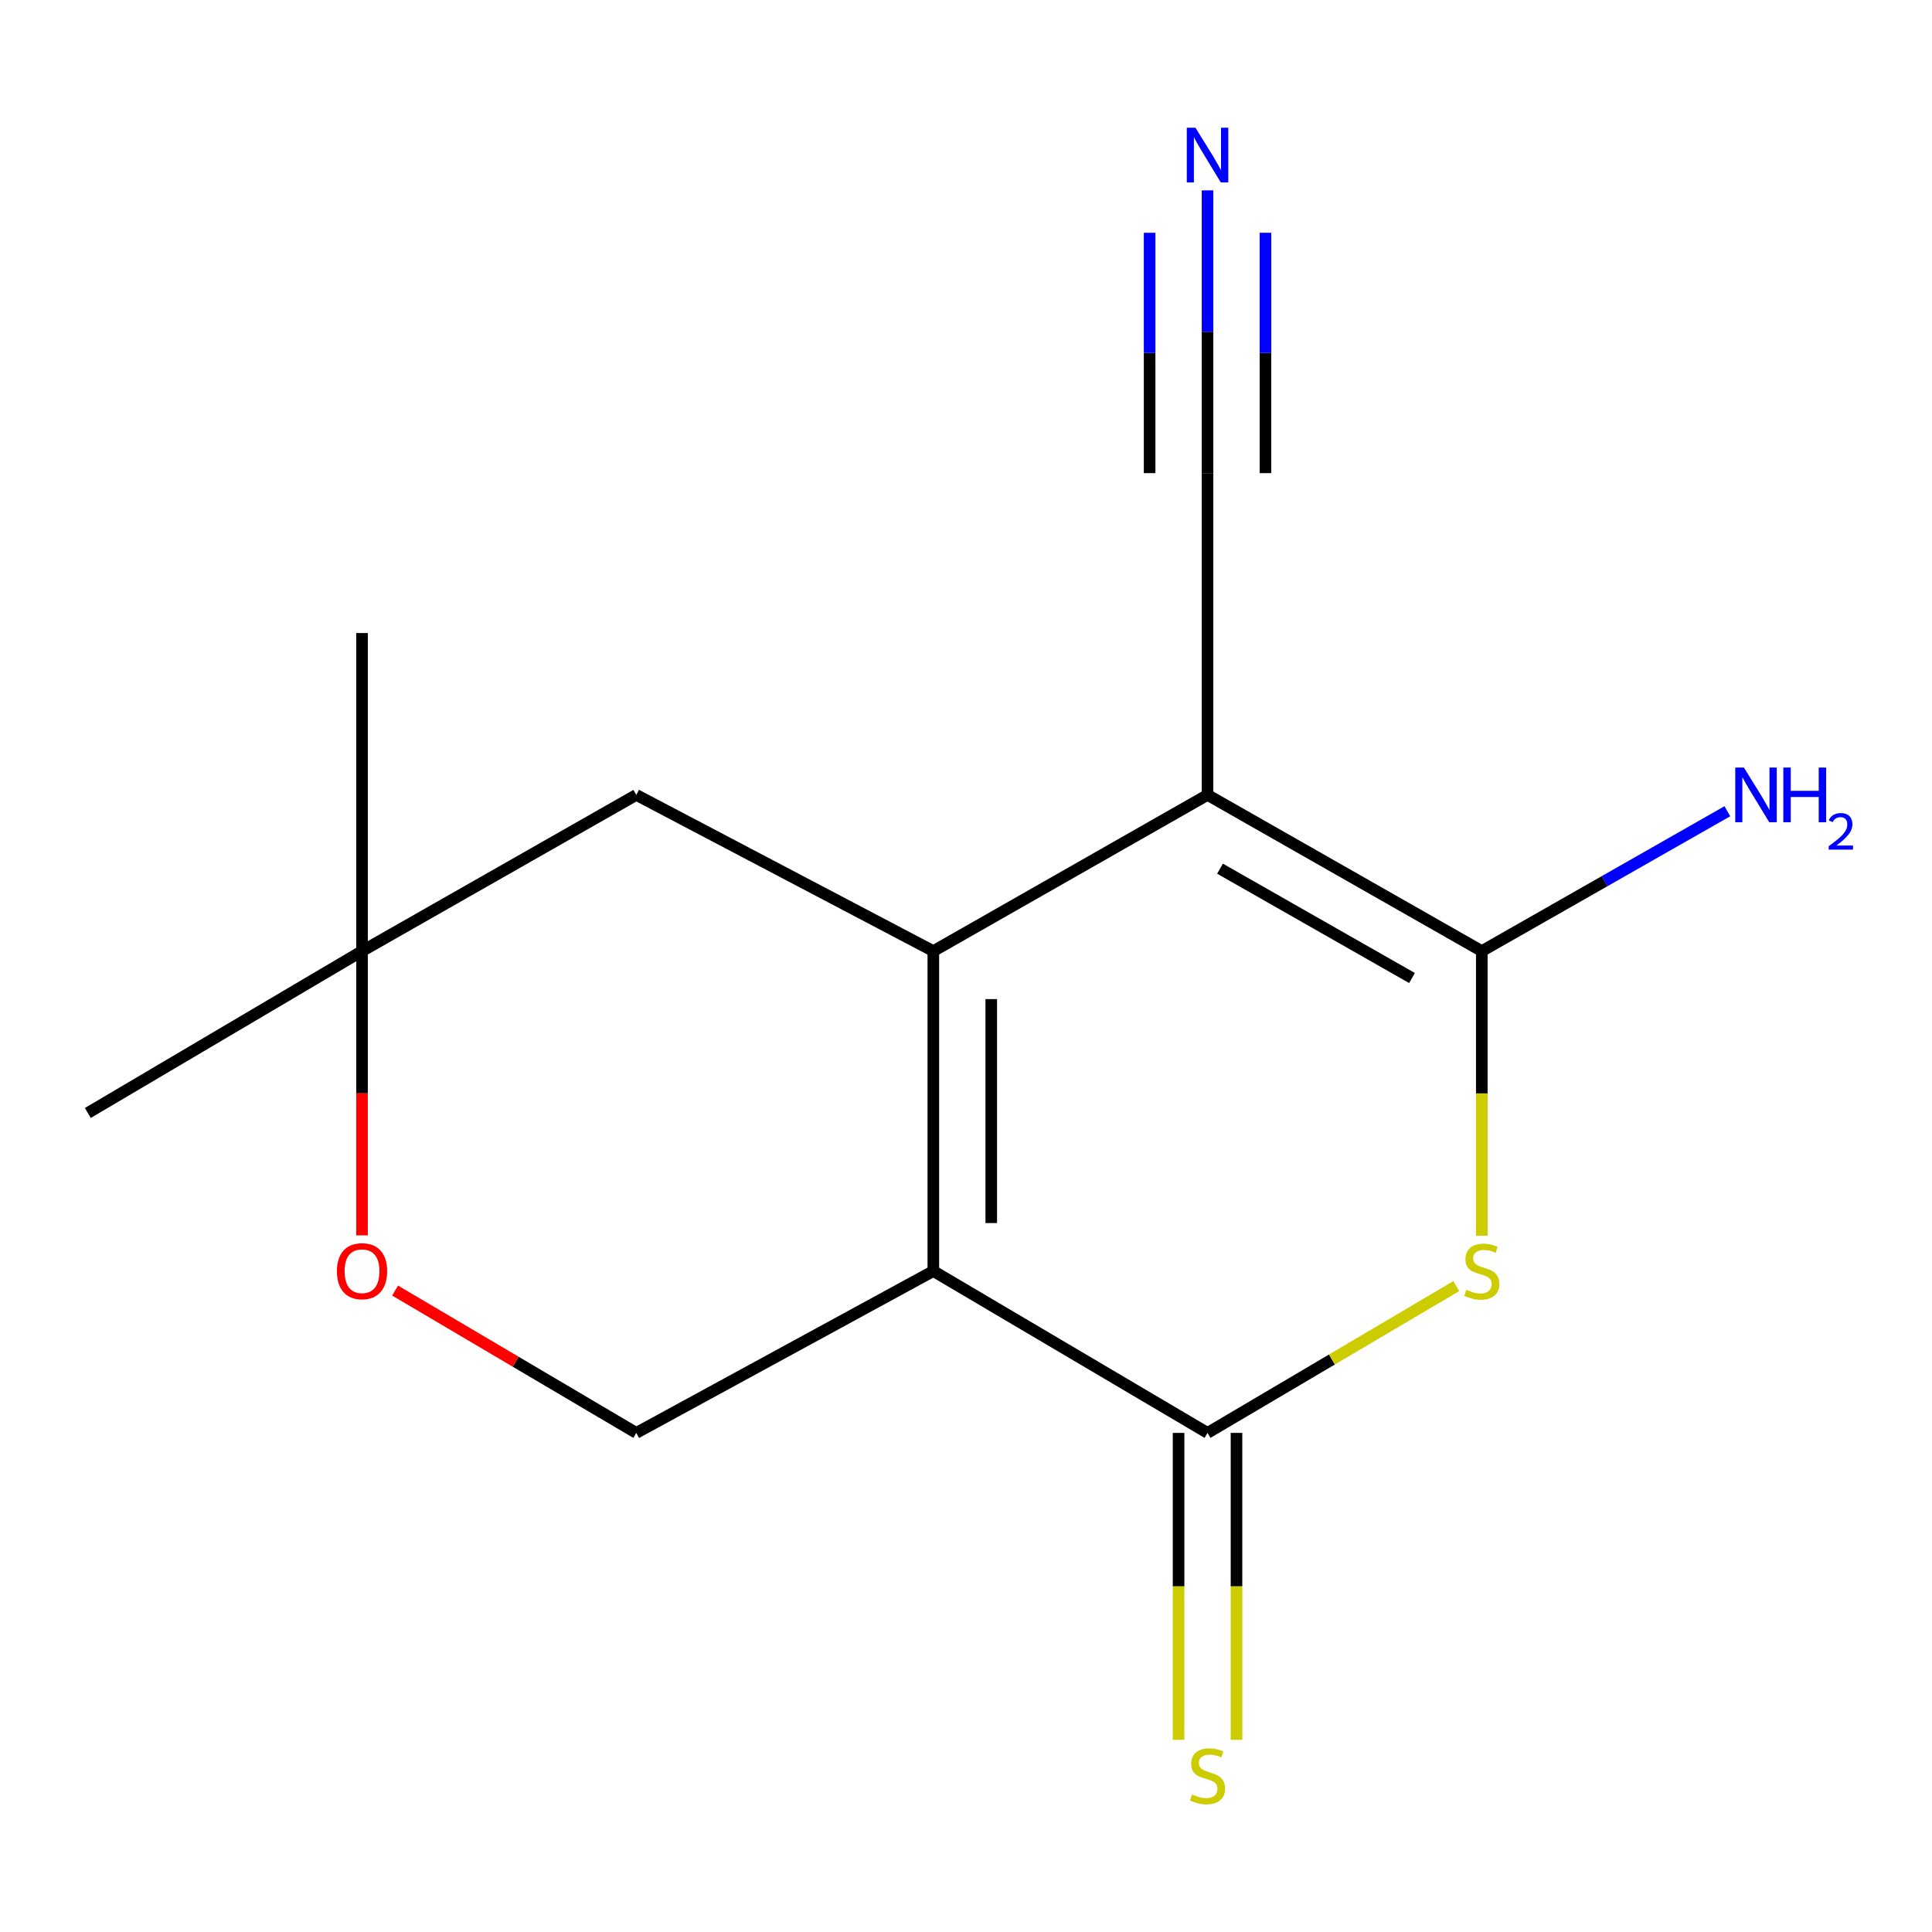 <?xml version='1.0' encoding='iso-8859-1'?>
<svg version='1.1' baseProfile='full'
              xmlns='http://www.w3.org/2000/svg'
                      xmlns:rdkit='http://www.rdkit.org/xml'
                      xmlns:xlink='http://www.w3.org/1999/xlink'
                  xml:space='preserve'
width='1000px' height='1000px' viewBox='0 0 1000 1000'>
<!-- END OF HEADER -->
<rect style='opacity:1.0;fill:#FFFFFF;stroke:none' width='1000' height='1000' x='0' y='0'> </rect>
<path class='bond-0' d='M 483.092,492.294 L 625.018,411.446' style='fill:none;fill-rule:evenodd;stroke:#000000;stroke-width:6px;stroke-linecap:butt;stroke-linejoin:miter;stroke-opacity:1' />
<path class='bond-1' d='M 483.092,492.294 L 483.092,657.888' style='fill:none;fill-rule:evenodd;stroke:#000000;stroke-width:6px;stroke-linecap:butt;stroke-linejoin:miter;stroke-opacity:1' />
<path class='bond-1' d='M 513.072,517.133 L 513.072,633.049' style='fill:none;fill-rule:evenodd;stroke:#000000;stroke-width:6px;stroke-linecap:butt;stroke-linejoin:miter;stroke-opacity:1' />
<path class='bond-8' d='M 483.092,492.294 L 329.34,411.446' style='fill:none;fill-rule:evenodd;stroke:#000000;stroke-width:6px;stroke-linecap:butt;stroke-linejoin:miter;stroke-opacity:1' />
<path class='bond-2' d='M 625.018,411.446 L 766.977,492.294' style='fill:none;fill-rule:evenodd;stroke:#000000;stroke-width:6px;stroke-linecap:butt;stroke-linejoin:miter;stroke-opacity:1' />
<path class='bond-2' d='M 631.474,449.625 L 730.846,506.219' style='fill:none;fill-rule:evenodd;stroke:#000000;stroke-width:6px;stroke-linecap:butt;stroke-linejoin:miter;stroke-opacity:1' />
<path class='bond-5' d='M 625.018,411.446 L 625.018,244.886' style='fill:none;fill-rule:evenodd;stroke:#000000;stroke-width:6px;stroke-linecap:butt;stroke-linejoin:miter;stroke-opacity:1' />
<path class='bond-3' d='M 483.092,657.888 L 625.018,741.668' style='fill:none;fill-rule:evenodd;stroke:#000000;stroke-width:6px;stroke-linecap:butt;stroke-linejoin:miter;stroke-opacity:1' />
<path class='bond-6' d='M 483.092,657.888 L 329.34,741.668' style='fill:none;fill-rule:evenodd;stroke:#000000;stroke-width:6px;stroke-linecap:butt;stroke-linejoin:miter;stroke-opacity:1' />
<path class='bond-12' d='M 766.977,492.294 L 830.528,456.092' style='fill:none;fill-rule:evenodd;stroke:#000000;stroke-width:6px;stroke-linecap:butt;stroke-linejoin:miter;stroke-opacity:1' />
<path class='bond-12' d='M 830.528,456.092 L 894.079,419.89' style='fill:none;fill-rule:evenodd;stroke:#0000FF;stroke-width:6px;stroke-linecap:butt;stroke-linejoin:miter;stroke-opacity:1' />
<path class='bond-16' d='M 766.977,492.294 L 766.977,565.961' style='fill:none;fill-rule:evenodd;stroke:#000000;stroke-width:6px;stroke-linecap:butt;stroke-linejoin:miter;stroke-opacity:1' />
<path class='bond-16' d='M 766.977,565.961 L 766.977,639.629' style='fill:none;fill-rule:evenodd;stroke:#CCCC00;stroke-width:6px;stroke-linecap:butt;stroke-linejoin:miter;stroke-opacity:1' />
<path class='bond-4' d='M 625.018,741.668 L 689.397,703.674' style='fill:none;fill-rule:evenodd;stroke:#000000;stroke-width:6px;stroke-linecap:butt;stroke-linejoin:miter;stroke-opacity:1' />
<path class='bond-4' d='M 689.397,703.674 L 753.776,665.679' style='fill:none;fill-rule:evenodd;stroke:#CCCC00;stroke-width:6px;stroke-linecap:butt;stroke-linejoin:miter;stroke-opacity:1' />
<path class='bond-10' d='M 610.027,741.668 L 610.027,821.1' style='fill:none;fill-rule:evenodd;stroke:#000000;stroke-width:6px;stroke-linecap:butt;stroke-linejoin:miter;stroke-opacity:1' />
<path class='bond-10' d='M 610.027,821.1 L 610.027,900.533' style='fill:none;fill-rule:evenodd;stroke:#CCCC00;stroke-width:6px;stroke-linecap:butt;stroke-linejoin:miter;stroke-opacity:1' />
<path class='bond-10' d='M 640.008,741.668 L 640.008,821.1' style='fill:none;fill-rule:evenodd;stroke:#000000;stroke-width:6px;stroke-linecap:butt;stroke-linejoin:miter;stroke-opacity:1' />
<path class='bond-10' d='M 640.008,821.1 L 640.008,900.533' style='fill:none;fill-rule:evenodd;stroke:#CCCC00;stroke-width:6px;stroke-linecap:butt;stroke-linejoin:miter;stroke-opacity:1' />
<path class='bond-7' d='M 625.018,244.886 L 625.018,171.709' style='fill:none;fill-rule:evenodd;stroke:#000000;stroke-width:6px;stroke-linecap:butt;stroke-linejoin:miter;stroke-opacity:1' />
<path class='bond-7' d='M 625.018,171.709 L 625.018,98.533' style='fill:none;fill-rule:evenodd;stroke:#0000FF;stroke-width:6px;stroke-linecap:butt;stroke-linejoin:miter;stroke-opacity:1' />
<path class='bond-7' d='M 654.998,244.886 L 654.998,182.686' style='fill:none;fill-rule:evenodd;stroke:#000000;stroke-width:6px;stroke-linecap:butt;stroke-linejoin:miter;stroke-opacity:1' />
<path class='bond-7' d='M 654.998,182.686 L 654.998,120.486' style='fill:none;fill-rule:evenodd;stroke:#0000FF;stroke-width:6px;stroke-linecap:butt;stroke-linejoin:miter;stroke-opacity:1' />
<path class='bond-7' d='M 595.037,244.886 L 595.037,182.686' style='fill:none;fill-rule:evenodd;stroke:#000000;stroke-width:6px;stroke-linecap:butt;stroke-linejoin:miter;stroke-opacity:1' />
<path class='bond-7' d='M 595.037,182.686 L 595.037,120.486' style='fill:none;fill-rule:evenodd;stroke:#0000FF;stroke-width:6px;stroke-linecap:butt;stroke-linejoin:miter;stroke-opacity:1' />
<path class='bond-15' d='M 329.34,741.668 L 266.921,704.83' style='fill:none;fill-rule:evenodd;stroke:#000000;stroke-width:6px;stroke-linecap:butt;stroke-linejoin:miter;stroke-opacity:1' />
<path class='bond-15' d='M 266.921,704.83 L 204.501,667.993' style='fill:none;fill-rule:evenodd;stroke:#FF0000;stroke-width:6px;stroke-linecap:butt;stroke-linejoin:miter;stroke-opacity:1' />
<path class='bond-11' d='M 329.34,411.446 L 187.381,492.294' style='fill:none;fill-rule:evenodd;stroke:#000000;stroke-width:6px;stroke-linecap:butt;stroke-linejoin:miter;stroke-opacity:1' />
<path class='bond-9' d='M 187.381,639.429 L 187.381,565.861' style='fill:none;fill-rule:evenodd;stroke:#FF0000;stroke-width:6px;stroke-linecap:butt;stroke-linejoin:miter;stroke-opacity:1' />
<path class='bond-9' d='M 187.381,565.861 L 187.381,492.294' style='fill:none;fill-rule:evenodd;stroke:#000000;stroke-width:6px;stroke-linecap:butt;stroke-linejoin:miter;stroke-opacity:1' />
<path class='bond-13' d='M 187.381,492.294 L 187.381,327.666' style='fill:none;fill-rule:evenodd;stroke:#000000;stroke-width:6px;stroke-linecap:butt;stroke-linejoin:miter;stroke-opacity:1' />
<path class='bond-14' d='M 187.381,492.294 L 45.455,576.074' style='fill:none;fill-rule:evenodd;stroke:#000000;stroke-width:6px;stroke-linecap:butt;stroke-linejoin:miter;stroke-opacity:1' />
<path  class='atom-5' d='M 758.977 667.608
Q 759.297 667.728, 760.617 668.288
Q 761.937 668.848, 763.377 669.208
Q 764.857 669.528, 766.297 669.528
Q 768.977 669.528, 770.537 668.248
Q 772.097 666.928, 772.097 664.648
Q 772.097 663.088, 771.297 662.128
Q 770.537 661.168, 769.337 660.648
Q 768.137 660.128, 766.137 659.528
Q 763.617 658.768, 762.097 658.048
Q 760.617 657.328, 759.537 655.808
Q 758.497 654.288, 758.497 651.728
Q 758.497 648.168, 760.897 645.968
Q 763.337 643.768, 768.137 643.768
Q 771.417 643.768, 775.137 645.328
L 774.217 648.408
Q 770.817 647.008, 768.257 647.008
Q 765.497 647.008, 763.977 648.168
Q 762.457 649.288, 762.497 651.248
Q 762.497 652.768, 763.257 653.688
Q 764.057 654.608, 765.177 655.128
Q 766.337 655.648, 768.257 656.248
Q 770.817 657.048, 772.337 657.848
Q 773.857 658.648, 774.937 660.288
Q 776.057 661.888, 776.057 664.648
Q 776.057 668.568, 773.417 670.688
Q 770.817 672.768, 766.457 672.768
Q 763.937 672.768, 762.017 672.208
Q 760.137 671.688, 757.897 670.768
L 758.977 667.608
' fill='#CCCC00'/>
<path  class='atom-8' d='M 618.758 66.097
L 628.038 81.097
Q 628.958 82.577, 630.438 85.257
Q 631.918 87.937, 631.998 88.097
L 631.998 66.097
L 635.758 66.097
L 635.758 94.417
L 631.878 94.417
L 621.918 78.017
Q 620.758 76.097, 619.518 73.897
Q 618.318 71.697, 617.958 71.017
L 617.958 94.417
L 614.278 94.417
L 614.278 66.097
L 618.758 66.097
' fill='#0000FF'/>
<path  class='atom-10' d='M 174.381 657.968
Q 174.381 651.168, 177.741 647.368
Q 181.101 643.568, 187.381 643.568
Q 193.661 643.568, 197.021 647.368
Q 200.381 651.168, 200.381 657.968
Q 200.381 664.848, 196.981 668.768
Q 193.581 672.648, 187.381 672.648
Q 181.141 672.648, 177.741 668.768
Q 174.381 664.888, 174.381 657.968
M 187.381 669.448
Q 191.701 669.448, 194.021 666.568
Q 196.381 663.648, 196.381 657.968
Q 196.381 652.408, 194.021 649.608
Q 191.701 646.768, 187.381 646.768
Q 183.061 646.768, 180.701 649.568
Q 178.381 652.368, 178.381 657.968
Q 178.381 663.688, 180.701 666.568
Q 183.061 669.448, 187.381 669.448
' fill='#FF0000'/>
<path  class='atom-11' d='M 617.018 928.808
Q 617.338 928.928, 618.658 929.488
Q 619.978 930.048, 621.418 930.408
Q 622.898 930.728, 624.338 930.728
Q 627.018 930.728, 628.578 929.448
Q 630.138 928.128, 630.138 925.848
Q 630.138 924.288, 629.338 923.328
Q 628.578 922.368, 627.378 921.848
Q 626.178 921.328, 624.178 920.728
Q 621.658 919.968, 620.138 919.248
Q 618.658 918.528, 617.578 917.008
Q 616.538 915.488, 616.538 912.928
Q 616.538 909.368, 618.938 907.168
Q 621.378 904.968, 626.178 904.968
Q 629.458 904.968, 633.178 906.528
L 632.258 909.608
Q 628.858 908.208, 626.298 908.208
Q 623.538 908.208, 622.018 909.368
Q 620.498 910.488, 620.538 912.448
Q 620.538 913.968, 621.298 914.888
Q 622.098 915.808, 623.218 916.328
Q 624.378 916.848, 626.298 917.448
Q 628.858 918.248, 630.378 919.048
Q 631.898 919.848, 632.978 921.488
Q 634.098 923.088, 634.098 925.848
Q 634.098 929.768, 631.458 931.888
Q 628.858 933.968, 624.498 933.968
Q 621.978 933.968, 620.058 933.408
Q 618.178 932.888, 615.938 931.968
L 617.018 928.808
' fill='#CCCC00'/>
<path  class='atom-13' d='M 902.643 397.286
L 911.923 412.286
Q 912.843 413.766, 914.323 416.446
Q 915.803 419.126, 915.883 419.286
L 915.883 397.286
L 919.643 397.286
L 919.643 425.606
L 915.763 425.606
L 905.803 409.206
Q 904.643 407.286, 903.403 405.086
Q 902.203 402.886, 901.843 402.206
L 901.843 425.606
L 898.163 425.606
L 898.163 397.286
L 902.643 397.286
' fill='#0000FF'/>
<path  class='atom-13' d='M 923.043 397.286
L 926.883 397.286
L 926.883 409.326
L 941.363 409.326
L 941.363 397.286
L 945.203 397.286
L 945.203 425.606
L 941.363 425.606
L 941.363 412.526
L 926.883 412.526
L 926.883 425.606
L 923.043 425.606
L 923.043 397.286
' fill='#0000FF'/>
<path  class='atom-13' d='M 946.576 424.612
Q 947.262 422.843, 948.899 421.867
Q 950.536 420.863, 952.806 420.863
Q 955.631 420.863, 957.215 422.395
Q 958.799 423.926, 958.799 426.645
Q 958.799 429.417, 956.74 432.004
Q 954.707 434.591, 950.483 437.654
L 959.116 437.654
L 959.116 439.766
L 946.523 439.766
L 946.523 437.997
Q 950.008 435.515, 952.067 433.667
Q 954.153 431.819, 955.156 430.156
Q 956.159 428.493, 956.159 426.777
Q 956.159 424.982, 955.261 423.979
Q 954.364 422.975, 952.806 422.975
Q 951.301 422.975, 950.298 423.583
Q 949.295 424.19, 948.582 425.536
L 946.576 424.612
' fill='#0000FF'/>
</svg>
